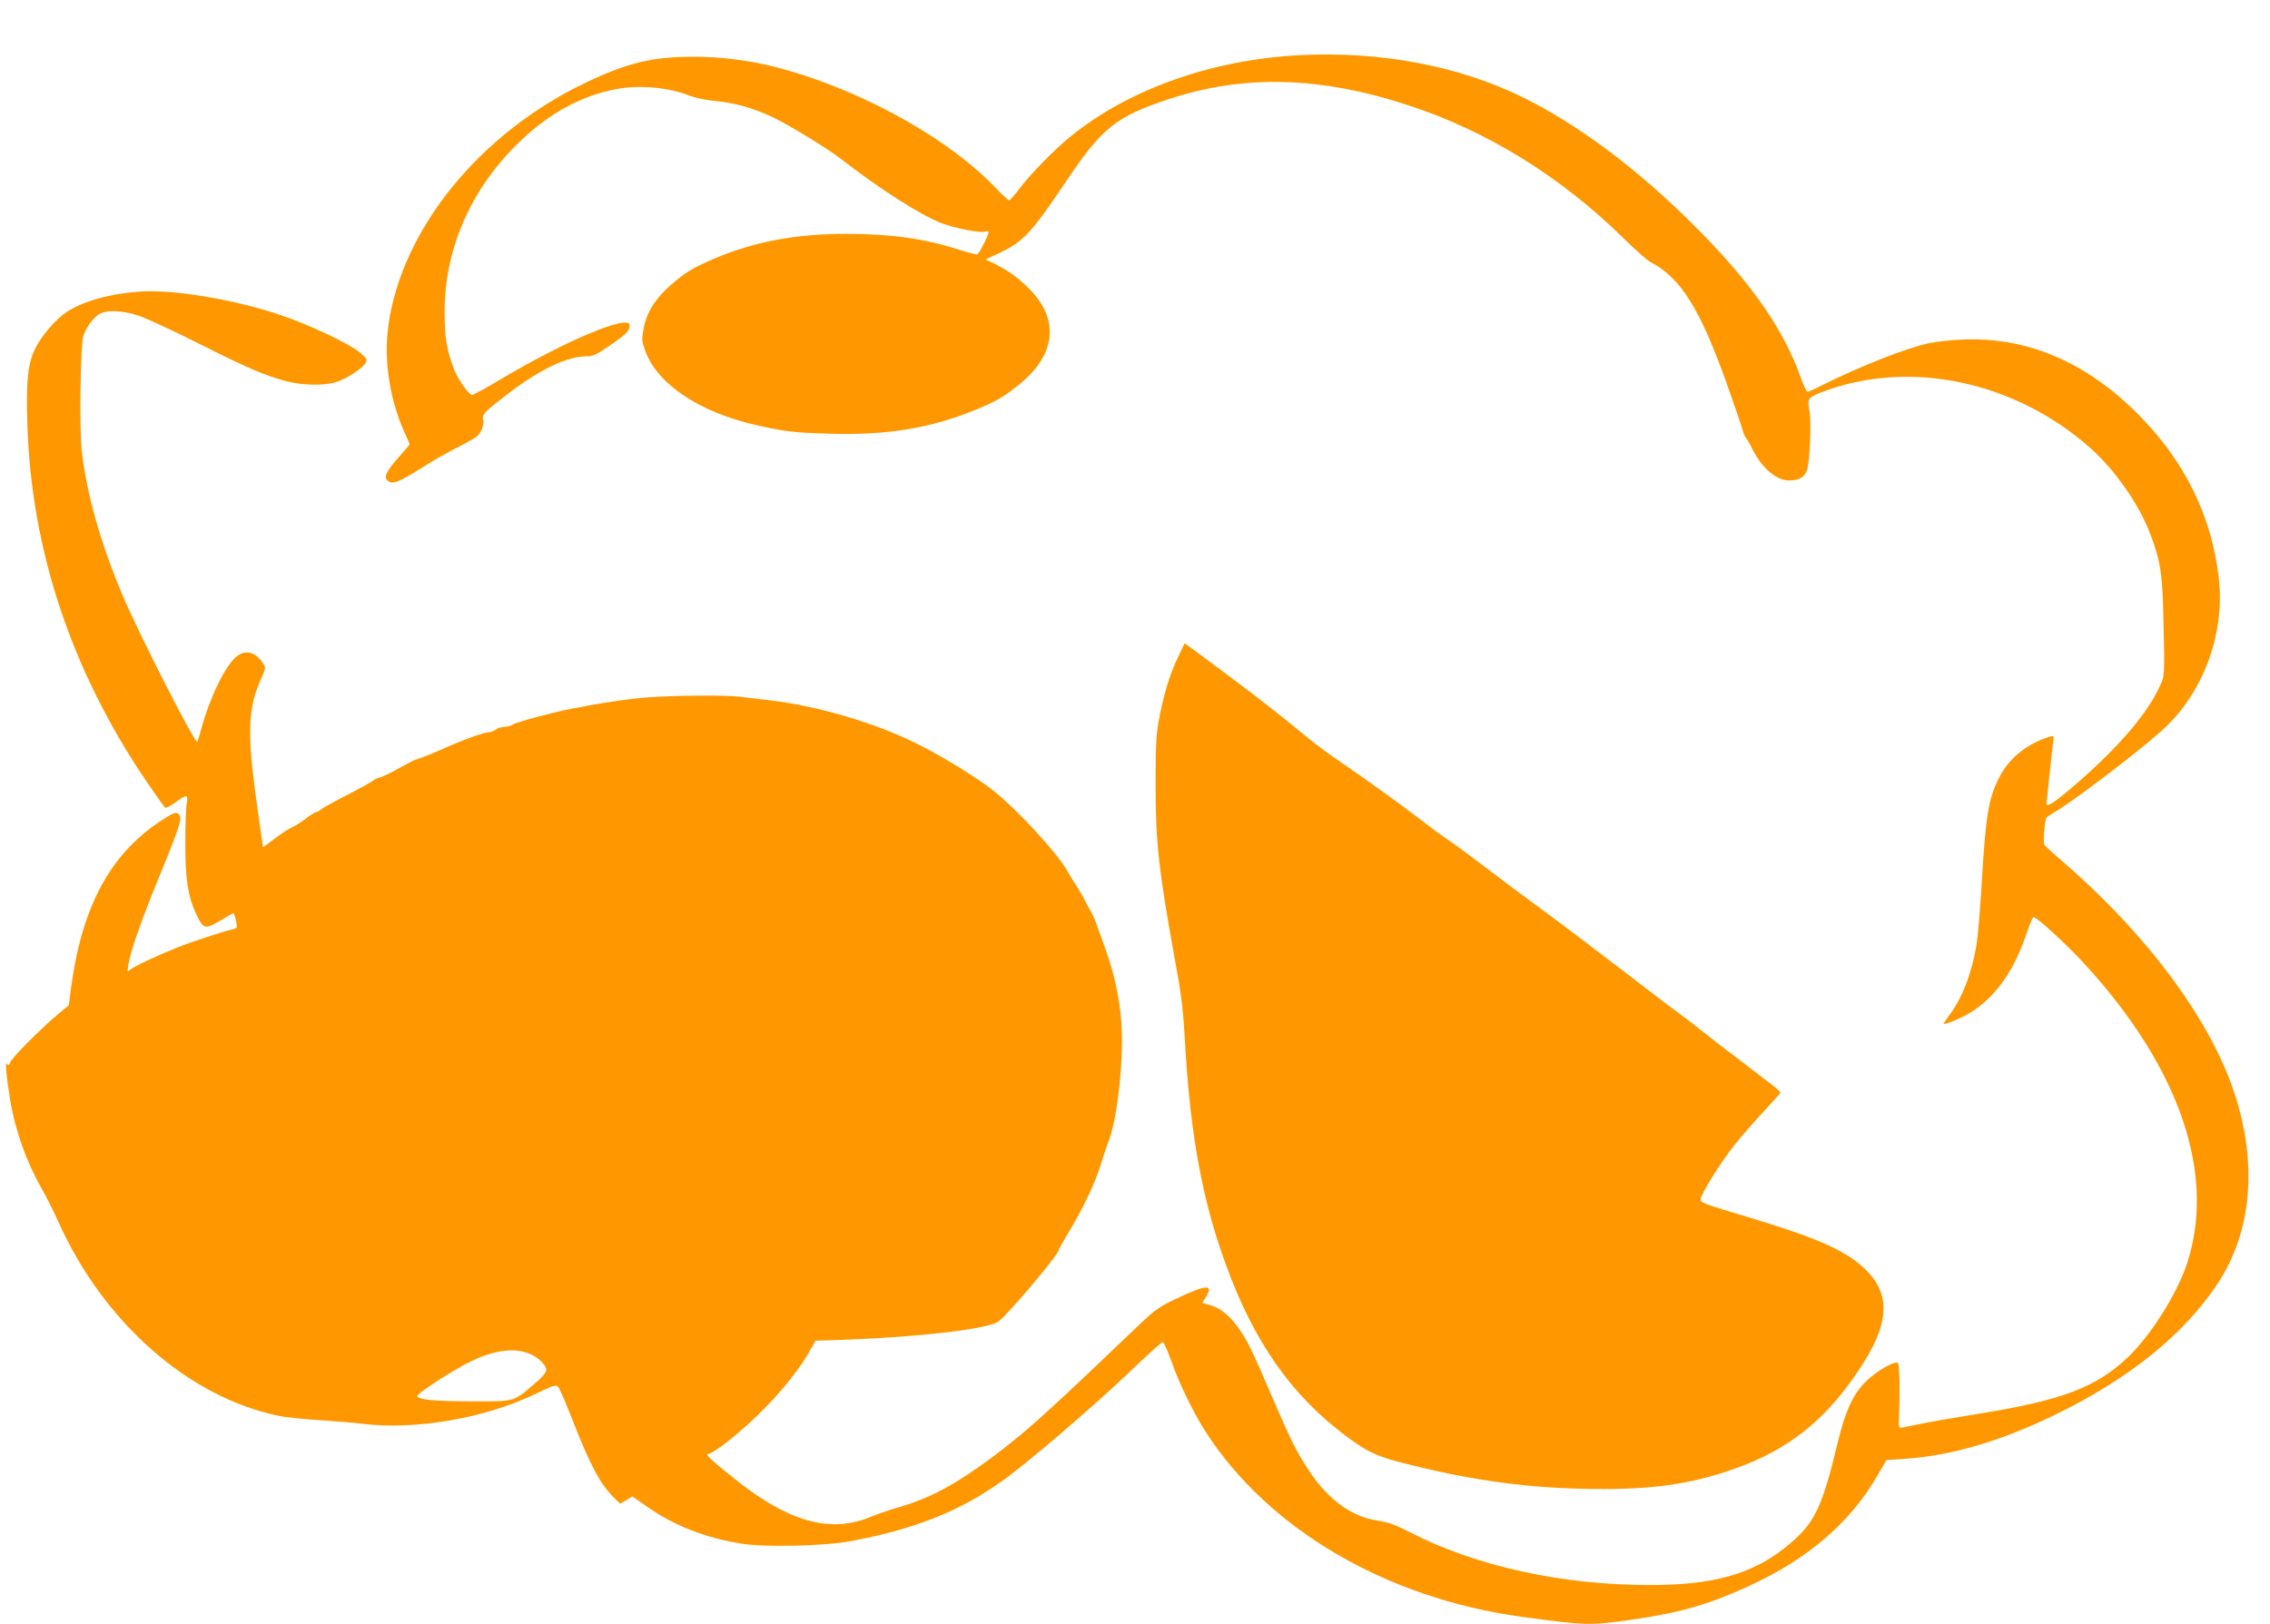 <?xml version="1.0" standalone="no"?>
<!DOCTYPE svg PUBLIC "-//W3C//DTD SVG 20010904//EN"
 "http://www.w3.org/TR/2001/REC-SVG-20010904/DTD/svg10.dtd">
<svg version="1.0" xmlns="http://www.w3.org/2000/svg"
 width="1280pt" height="916pt" viewBox="0 0 1280 916"
 preserveAspectRatio="xMidYMid meet">
<g transform="translate(0,916) scale(0.1,-0.1)"
fill="#ff9800" stroke="none">
<path d="M7330 8849 c-493 -25 -963 -191 -1290 -456 -90 -72 -227 -212 -286
-290 -30 -40 -59 -73 -64 -73 -4 0 -41 34 -81 76 -284 294 -804 573 -1274 685
-135 32 -282 49 -426 49 -229 0 -371 -34 -604 -145 -599 -285 -1039 -826
-1115 -1370 -27 -193 7 -419 91 -604 16 -35 29 -65 29 -67 0 -2 -25 -31 -56
-66 -70 -79 -90 -114 -73 -134 27 -32 61 -19 229 87 36 23 106 63 155 88 50
25 102 54 117 64 30 21 50 69 42 102 -7 28 13 47 148 150 174 132 328 205 432
205 40 0 58 8 140 65 90 62 106 79 106 111 0 64 -364 -89 -728 -306 -84 -50
-157 -90 -162 -88 -21 8 -81 94 -100 145 -41 109 -53 183 -53 318 -1 352 140
683 403 946 175 175 368 282 574 318 127 23 290 7 406 -39 31 -12 95 -26 147
-30 109 -11 202 -37 316 -89 88 -41 310 -176 387 -236 219 -170 450 -318 570
-364 75 -29 220 -57 245 -47 7 2 16 2 19 -1 6 -6 -49 -119 -62 -127 -5 -3 -51
9 -102 25 -195 63 -380 89 -628 90 -293 1 -533 -44 -762 -143 -117 -51 -157
-75 -238 -146 -86 -75 -135 -152 -152 -241 -12 -66 -12 -74 9 -131 68 -187
305 -345 626 -418 162 -36 209 -42 406 -48 320 -10 563 28 811 127 124 49 172
76 261 147 206 164 233 360 73 530 -60 64 -121 110 -199 150 l-59 29 69 32
c144 68 184 110 388 413 199 297 278 360 573 458 424 141 856 130 1357 -35
442 -145 857 -402 1210 -749 66 -65 134 -125 150 -133 172 -89 281 -263 434
-693 44 -124 83 -238 87 -255 4 -16 12 -37 19 -45 7 -8 25 -39 39 -68 52 -103
134 -172 204 -172 56 0 88 18 101 58 17 50 26 274 13 340 -12 64 -6 71 75 102
491 186 1086 60 1511 -318 130 -116 257 -293 323 -450 66 -160 82 -247 87
-467 9 -396 11 -361 -29 -445 -73 -152 -248 -350 -488 -554 -102 -86 -141
-111 -141 -88 1 18 30 292 36 336 7 48 7 48 -17 41 -123 -36 -227 -118 -282
-223 -64 -122 -79 -211 -102 -592 -8 -146 -22 -308 -30 -360 -27 -162 -83
-305 -157 -401 -15 -20 -28 -39 -28 -42 0 -10 80 22 136 53 147 85 256 233
329 449 17 52 36 96 41 98 15 5 192 -158 296 -272 533 -585 736 -1185 568
-1688 -57 -168 -203 -399 -329 -520 -181 -173 -376 -246 -851 -322 -124 -20
-270 -45 -325 -57 -55 -11 -104 -21 -110 -21 -6 -1 -9 16 -8 38 7 135 5 317
-5 327 -16 16 -123 -46 -182 -105 -71 -71 -114 -164 -156 -337 -93 -388 -133
-467 -301 -601 -186 -148 -407 -209 -756 -209 -500 0 -984 106 -1355 297 -81
42 -124 57 -177 65 -152 21 -288 120 -397 288 -72 110 -98 163 -209 421 -103
241 -129 294 -172 359 -60 91 -117 136 -190 154 l-28 7 21 34 c45 73 3 71
-165 -9 -112 -53 -118 -58 -285 -218 -452 -433 -573 -541 -755 -677 -213 -158
-354 -233 -540 -286 -44 -13 -108 -35 -142 -49 -229 -97 -466 -31 -772 214
-143 115 -169 140 -145 140 10 0 60 32 109 71 184 145 364 342 455 499 l39 68
178 6 c407 16 764 57 846 98 40 19 347 381 347 408 0 4 25 48 55 98 83 138
149 277 180 377 15 50 35 110 45 135 45 110 81 401 76 610 -4 158 -35 317 -92
475 -19 55 -43 120 -52 145 -8 25 -24 59 -34 75 -10 17 -26 46 -35 65 -10 19
-29 53 -44 75 -15 22 -37 58 -49 80 -58 104 -281 346 -420 457 -92 72 -282
190 -427 262 -230 116 -561 214 -823 245 -47 6 -125 15 -175 21 -87 11 -382 8
-545 -5 -72 -6 -215 -26 -310 -44 -25 -5 -70 -14 -100 -19 -104 -20 -305 -74
-327 -88 -12 -8 -35 -14 -50 -14 -15 0 -37 -7 -47 -15 -11 -8 -29 -15 -41 -15
-26 0 -155 -47 -270 -99 -52 -24 -115 -48 -140 -55 -11 -3 -55 -26 -97 -50
-43 -24 -90 -47 -105 -51 -15 -3 -35 -12 -43 -20 -8 -7 -73 -43 -145 -80 -71
-36 -137 -73 -146 -81 -8 -8 -20 -14 -26 -14 -6 0 -31 -16 -57 -36 -25 -19
-61 -42 -79 -50 -17 -8 -48 -27 -68 -42 -20 -15 -50 -37 -66 -49 l-30 -22 -37
262 c-54 386 -48 527 29 695 23 50 24 57 10 78 -43 67 -99 82 -150 42 -63 -49
-151 -229 -200 -408 -9 -36 -20 -69 -22 -74 -11 -17 -331 611 -422 827 -125
296 -205 581 -230 817 -14 126 -7 589 8 641 14 47 48 96 84 123 40 29 129 28
227 -4 41 -13 192 -83 335 -155 278 -140 383 -185 503 -216 90 -23 210 -25
277 -4 56 16 151 78 167 109 9 17 6 25 -28 54 -61 53 -298 165 -467 220 -264
87 -602 142 -787 127 -167 -13 -317 -56 -406 -116 -62 -42 -139 -132 -175
-204 -42 -85 -52 -182 -45 -420 21 -714 247 -1395 669 -2018 55 -81 104 -150
109 -153 4 -3 30 11 57 30 64 47 73 47 64 -6 -5 -24 -8 -126 -8 -228 0 -203
15 -297 62 -397 41 -86 48 -88 148 -28 31 19 59 35 61 35 6 0 23 -73 19 -81
-3 -4 -20 -11 -37 -14 -43 -10 -220 -68 -288 -95 -126 -50 -251 -109 -274
-128 -18 -16 -19 -16 -12 27 12 77 75 257 181 514 113 276 125 316 101 336
-13 11 -24 8 -68 -19 -309 -190 -475 -489 -539 -973 l-11 -87 -57 -47 c-93
-77 -262 -246 -272 -273 -8 -20 -12 -22 -20 -10 -11 18 -4 -64 17 -195 28
-177 92 -357 180 -511 25 -43 67 -127 94 -187 253 -564 732 -987 1239 -1092
41 -9 147 -20 235 -25 89 -6 195 -15 236 -20 304 -38 699 31 988 172 92 44
106 49 119 36 8 -8 45 -93 82 -189 100 -257 159 -366 239 -442 l29 -28 35 20
34 21 80 -56 c152 -108 331 -178 538 -211 135 -21 466 -13 616 15 354 67 601
164 837 329 140 97 512 415 738 630 93 90 175 163 181 163 6 0 28 -48 49 -108
43 -122 126 -294 193 -397 353 -550 1020 -940 1782 -1044 369 -50 385 -50 623
-16 266 38 425 83 649 185 336 152 580 360 734 627 l51 88 104 7 c257 17 533
97 834 242 423 204 734 453 927 742 196 294 230 680 96 1083 -140 421 -501
903 -989 1321 -41 35 -77 69 -81 75 -8 13 1 138 11 152 3 5 26 21 51 35 95 55
447 322 593 451 237 208 365 546 328 868 -39 346 -191 656 -451 919 -300 303
-640 445 -1013 424 -56 -3 -132 -12 -168 -19 -130 -28 -388 -130 -601 -236
-43 -22 -82 -39 -86 -39 -5 0 -22 35 -37 78 -97 275 -283 542 -599 857 -324
324 -663 577 -977 730 -360 175 -798 257 -1249 234z m-4345 -7324 c48 -19 95
-64 95 -90 0 -17 -20 -41 -72 -85 -116 -98 -102 -94 -348 -94 -215 1 -300 9
-307 30 -4 11 144 109 257 172 150 83 279 106 375 67z"/>
<path d="M6640 5448 c-46 -96 -80 -211 -106 -353 -15 -80 -18 -152 -18 -360 0
-328 18 -489 114 -1015 30 -162 42 -261 50 -405 27 -502 87 -858 201 -1198
153 -459 357 -775 654 -1014 146 -117 211 -152 358 -190 374 -97 684 -142
1028 -150 349 -8 566 17 804 94 314 101 525 253 713 513 215 296 238 476 82
629 -106 104 -263 175 -643 290 -291 88 -287 86 -287 109 0 25 107 197 183
295 35 45 110 131 166 191 55 60 101 111 101 115 -1 3 -30 29 -66 56 -36 28
-92 70 -124 95 -31 25 -88 68 -125 95 -36 28 -94 73 -128 100 -34 28 -84 66
-110 85 -48 35 -78 58 -274 208 -266 203 -317 242 -417 317 -59 44 -135 100
-169 125 -34 24 -136 101 -227 170 -91 69 -194 146 -230 170 -36 24 -90 63
-120 87 -125 97 -351 260 -482 349 -62 42 -144 102 -182 133 -38 31 -90 73
-115 94 -55 45 -135 107 -206 162 -101 77 -280 211 -333 249 l-52 38 -40 -84z"/>
</g>
</svg>
